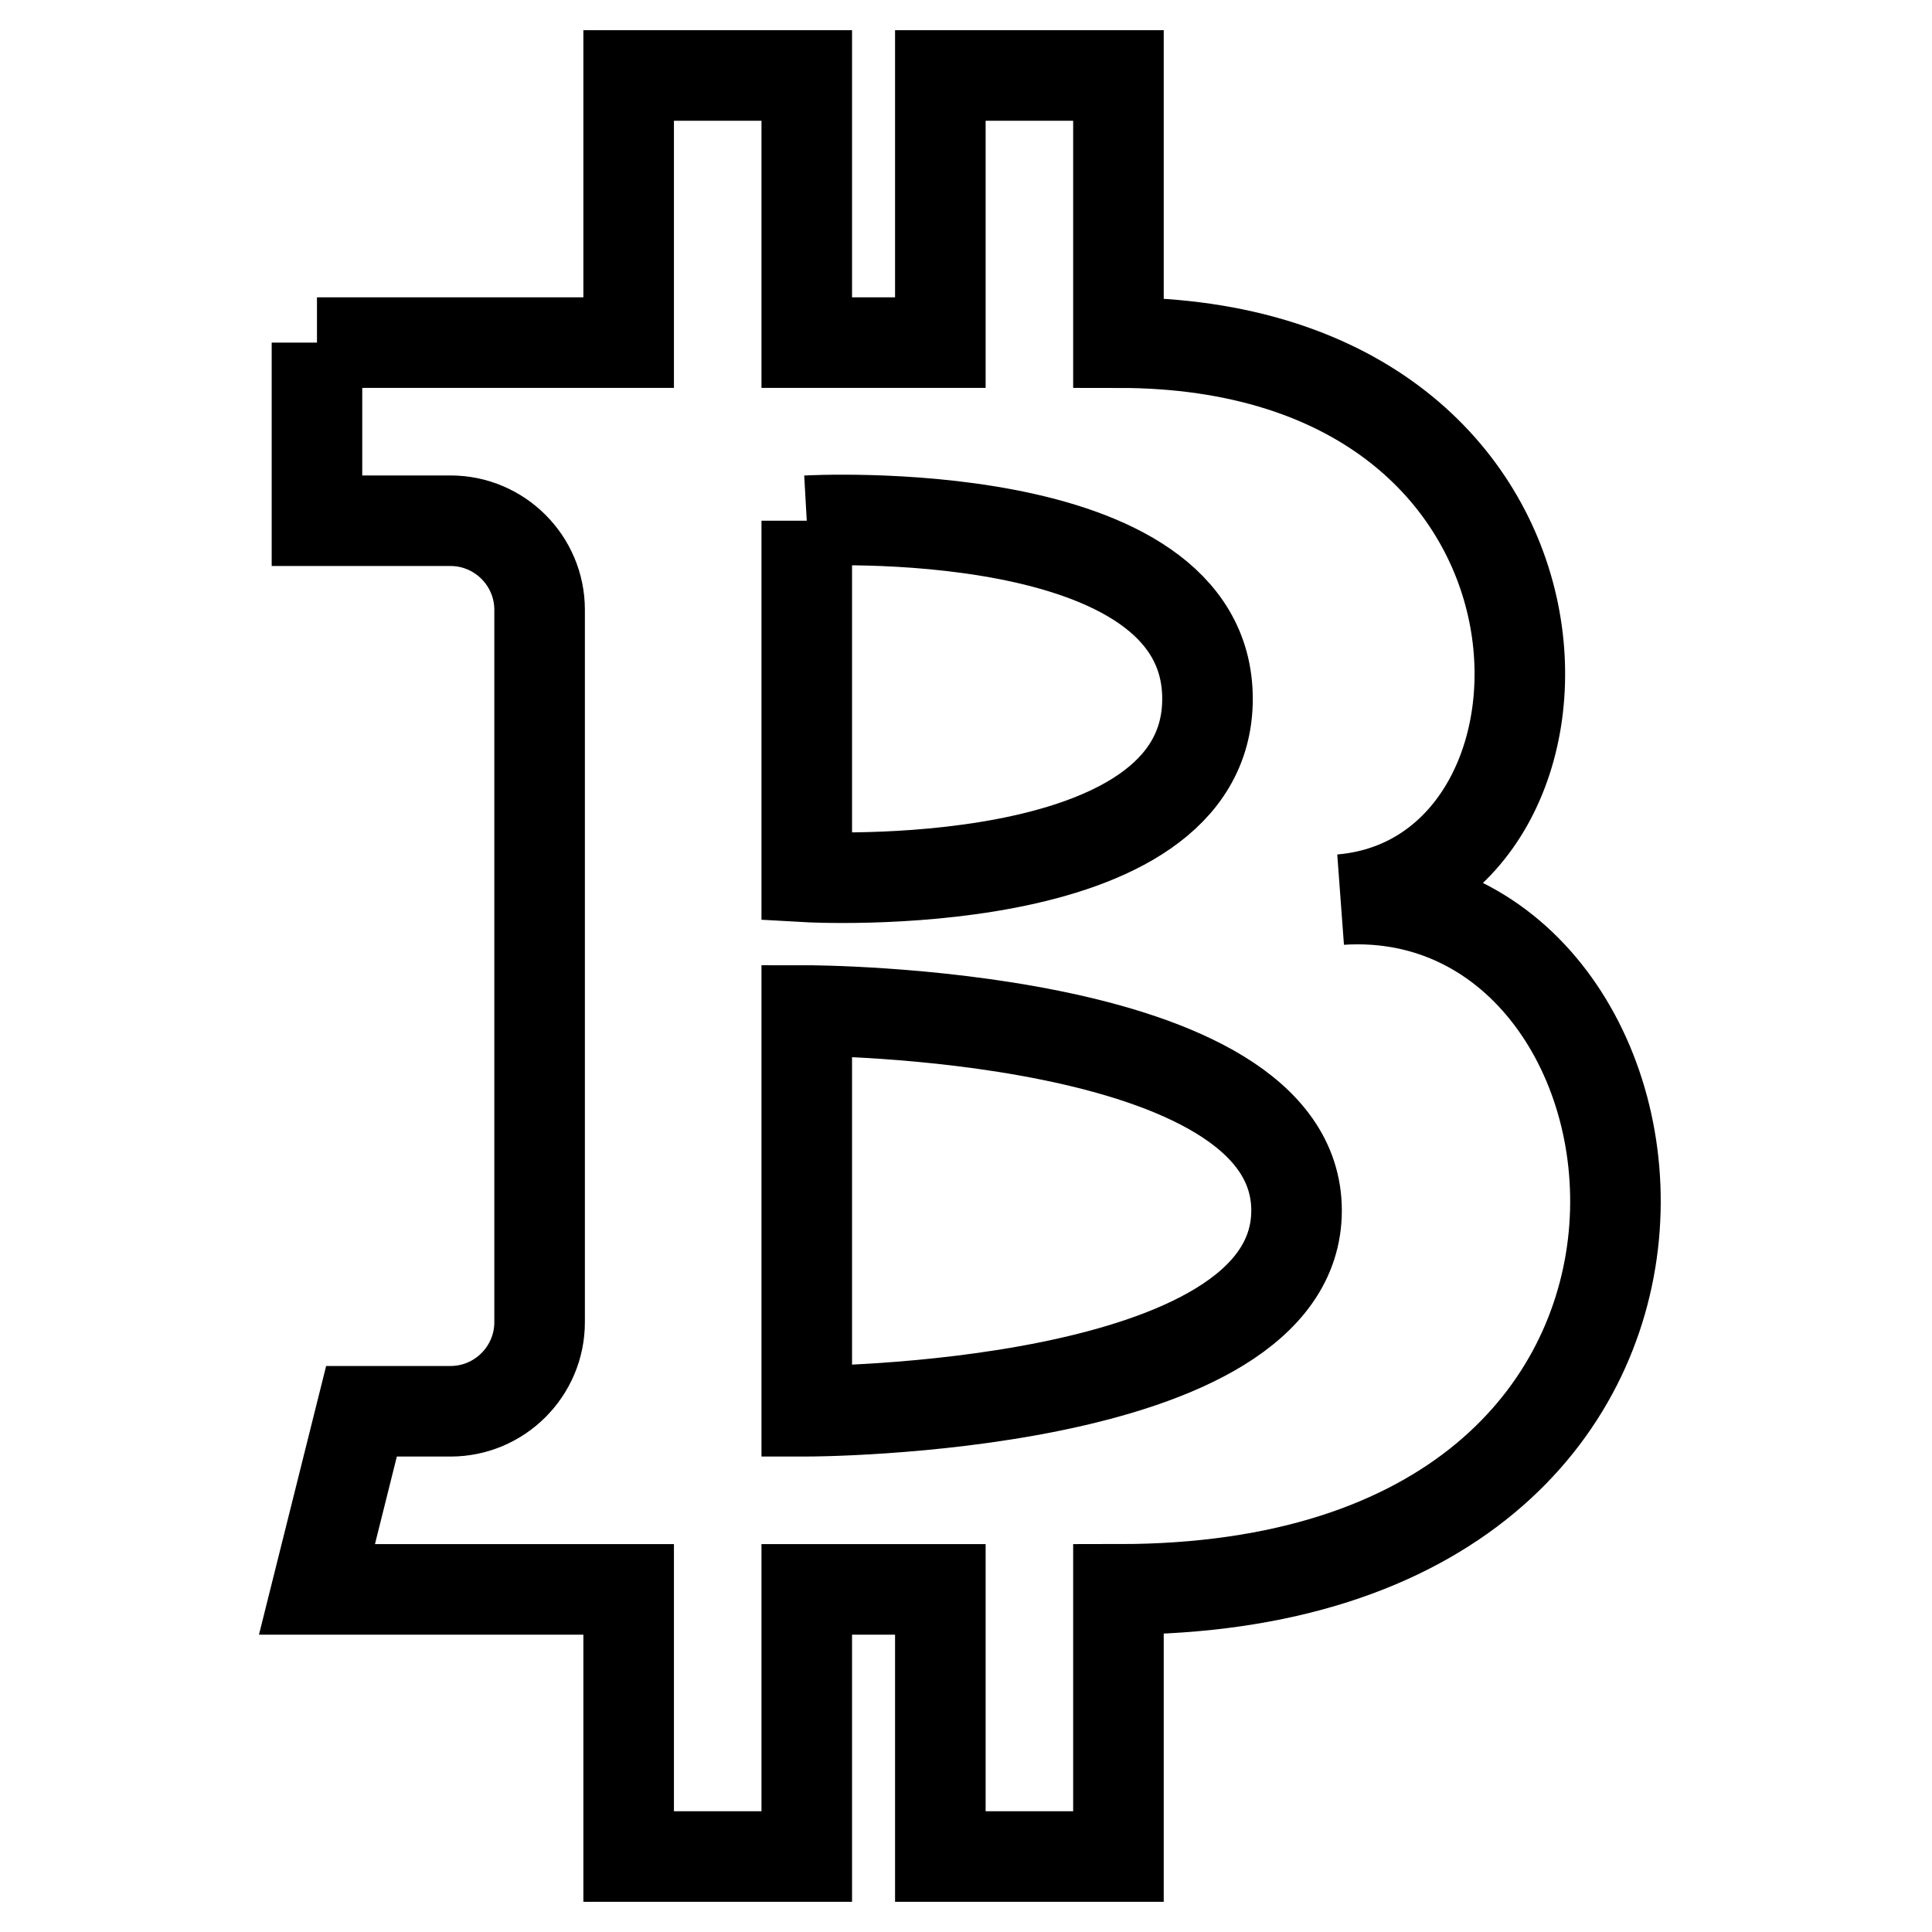 <?xml version="1.0" encoding="utf-8"?>
<!-- Svg Vector Icons : http://www.onlinewebfonts.com/icon -->
<!DOCTYPE svg PUBLIC "-//W3C//DTD SVG 1.1//EN" "http://www.w3.org/Graphics/SVG/1.1/DTD/svg11.dtd">
<svg version="1.1" xmlns="http://www.w3.org/2000/svg" xmlns:xlink="http://www.w3.org/1999/xlink" x="0px" y="0px" viewBox="0 0 256 256" enable-background="new 0 0 256 256" xml:space="preserve">
<g> <path stroke-width="12" fill-opacity="0" stroke="#000000"  d="M42,45.4h41.3V10h23.6v35.4h17.7V10h23.6v35.4c64.9,0,64.9,70.8,29.5,73.8c47.2-3,59,91.4-29.5,91.4V246 h-23.6v-35.4h-17.7V246H83.3v-35.4H42l5.9-23.6h11.8c6.5,0,11.8-5.3,11.8-11.8V80.8c0-6.5-5.3-11.8-11.8-11.8H42V45.4 M106.9,69 v47.2c0,0,53.1,3,53.1-23.6S106.9,69,106.9,69 M106.9,133.9V187c0,0,64.9,0,64.9-26.6C171.8,133.9,106.9,133.9,106.9,133.9z"/></g>
</svg>